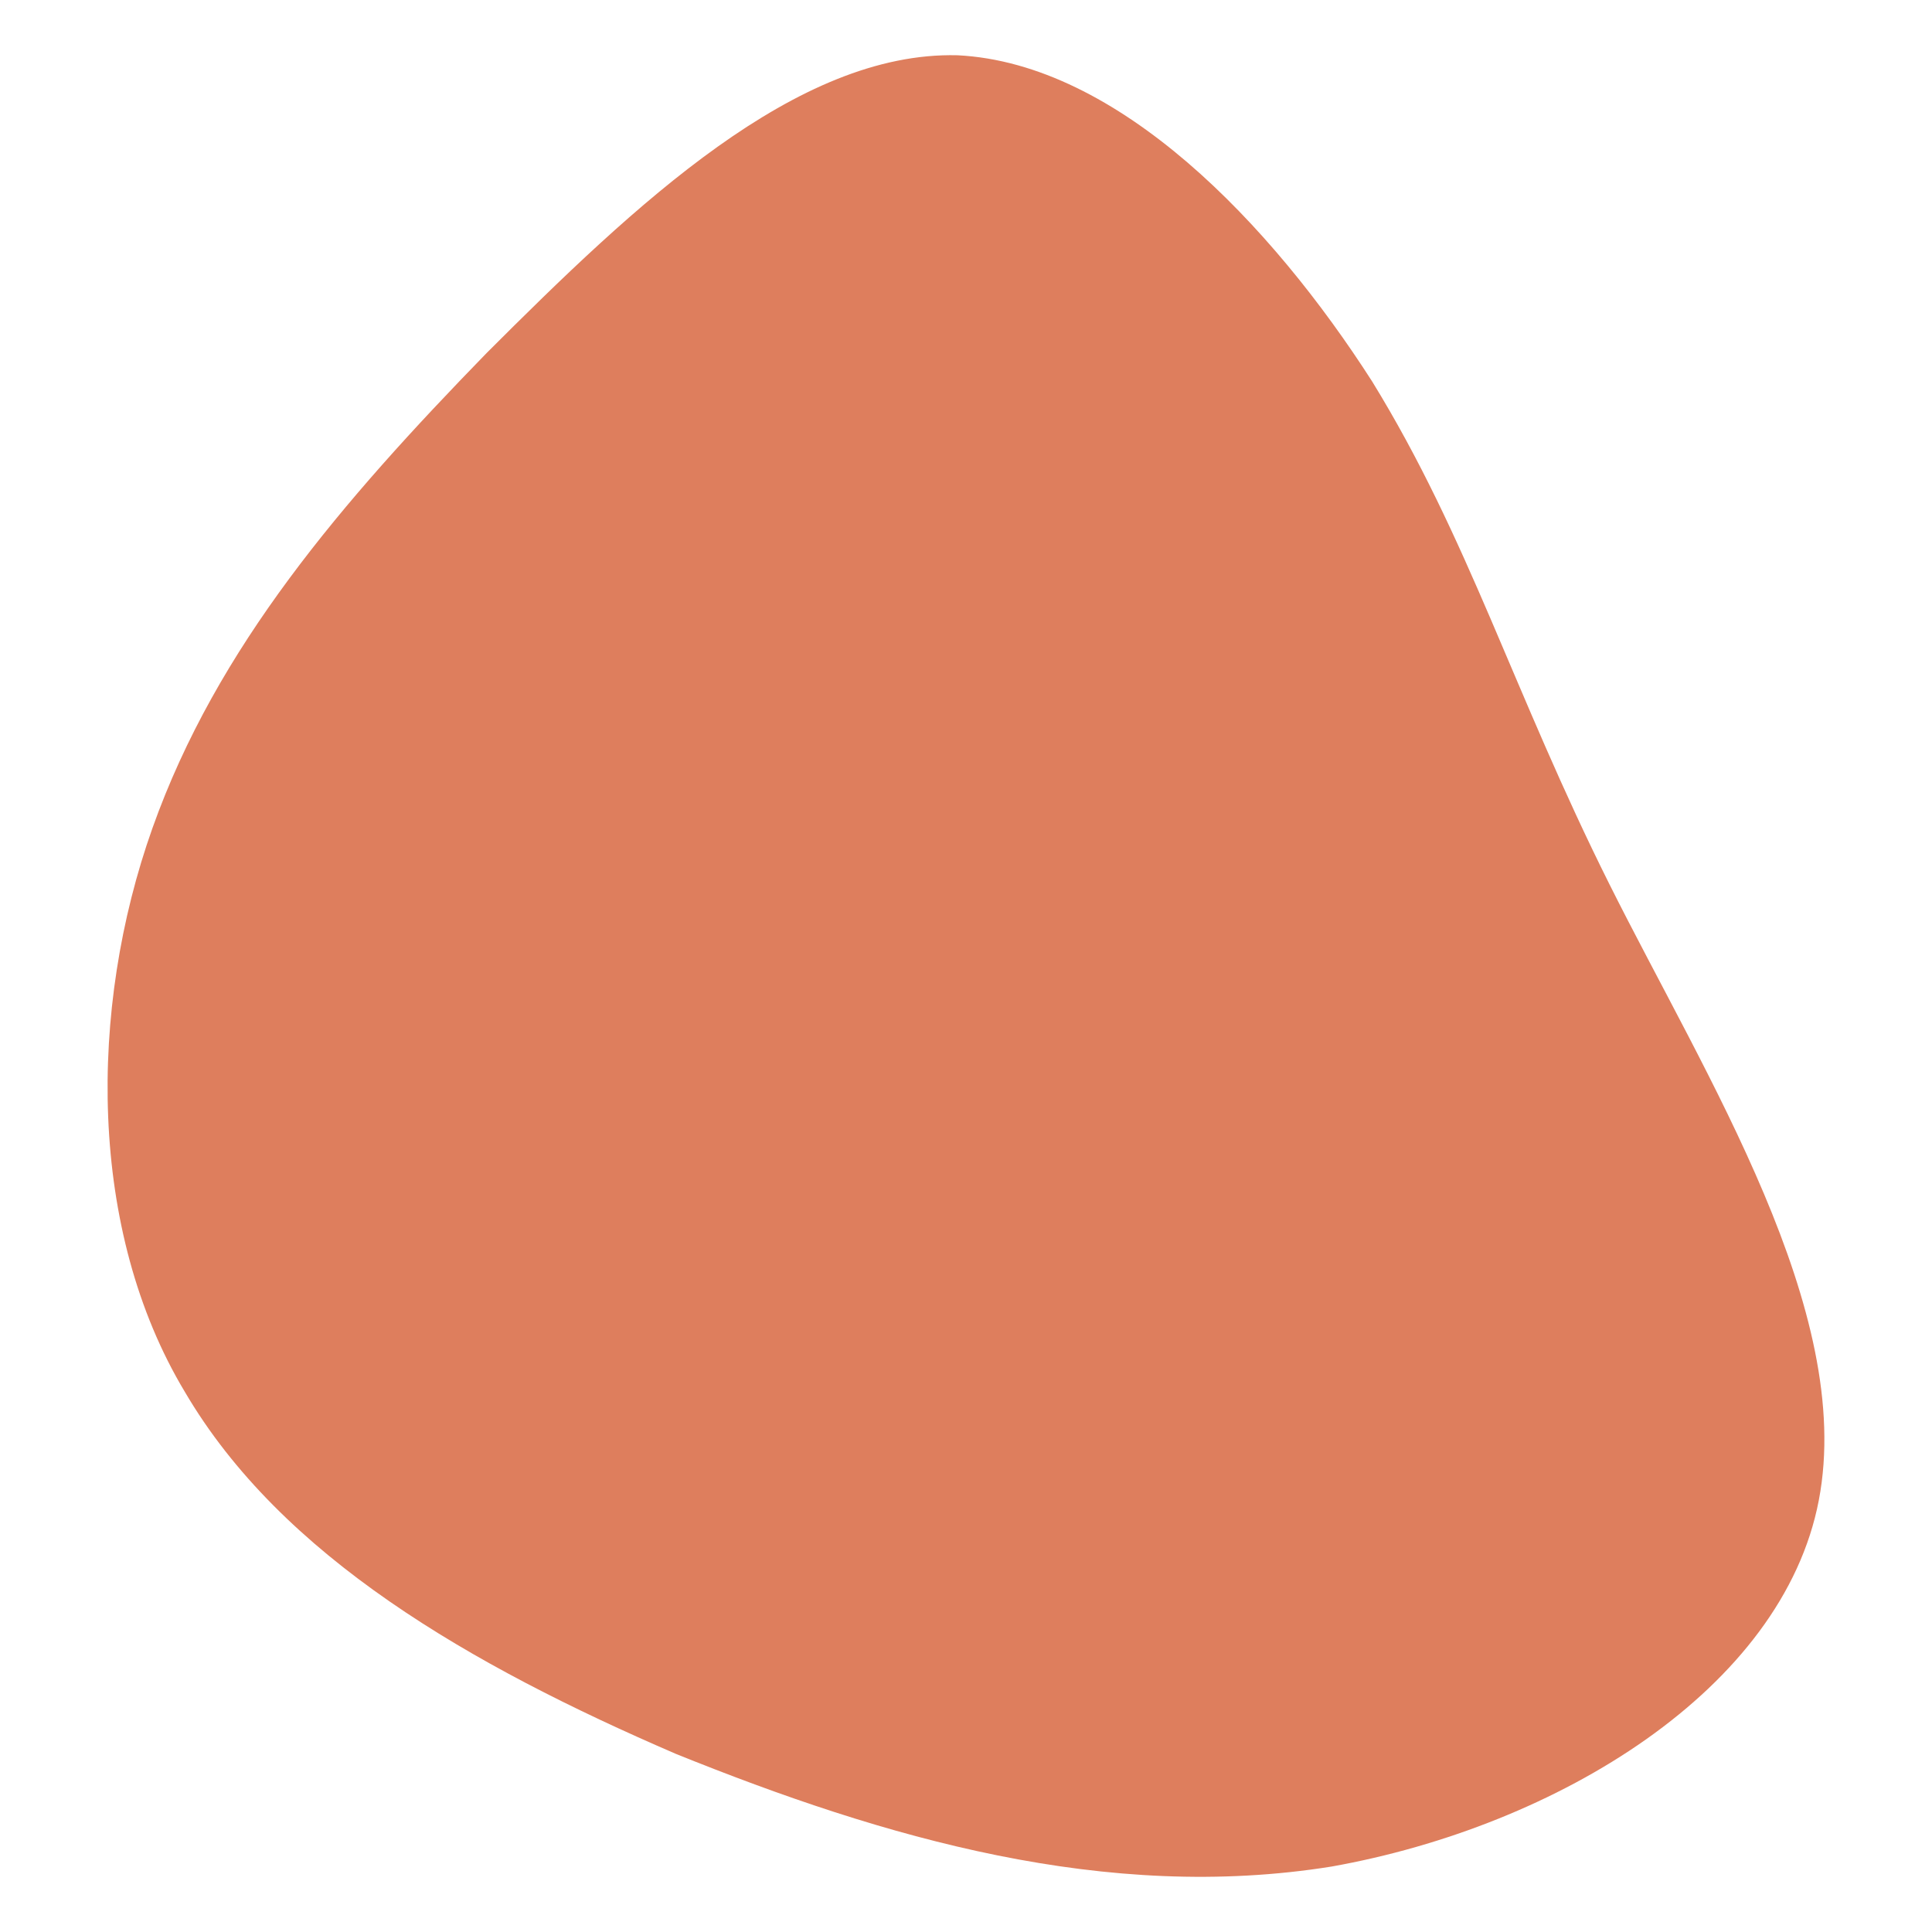 <svg xmlns="http://www.w3.org/2000/svg" width="48" height="48"><path fill="#DE7E5D" d="M34.088 9.473c2.4 3.9 3.5 7.7 5.9 12.5 2.4 4.8 6.1 10.6 5.2 15.3-.9 4.7-6.5 8.1-12.1 9.1-5.6.9-11.1-.7-16.3-2.8-5.1-2.2-9.8-4.9-12.2-9-2.4-4-2.4-9.5-.8-14 1.6-4.5 4.7-8.1 8.3-11.8 3.7-3.7 7.7-7.5 11.7-7.4 4 .2 7.8 4.2 10.3 8.1"/></svg>